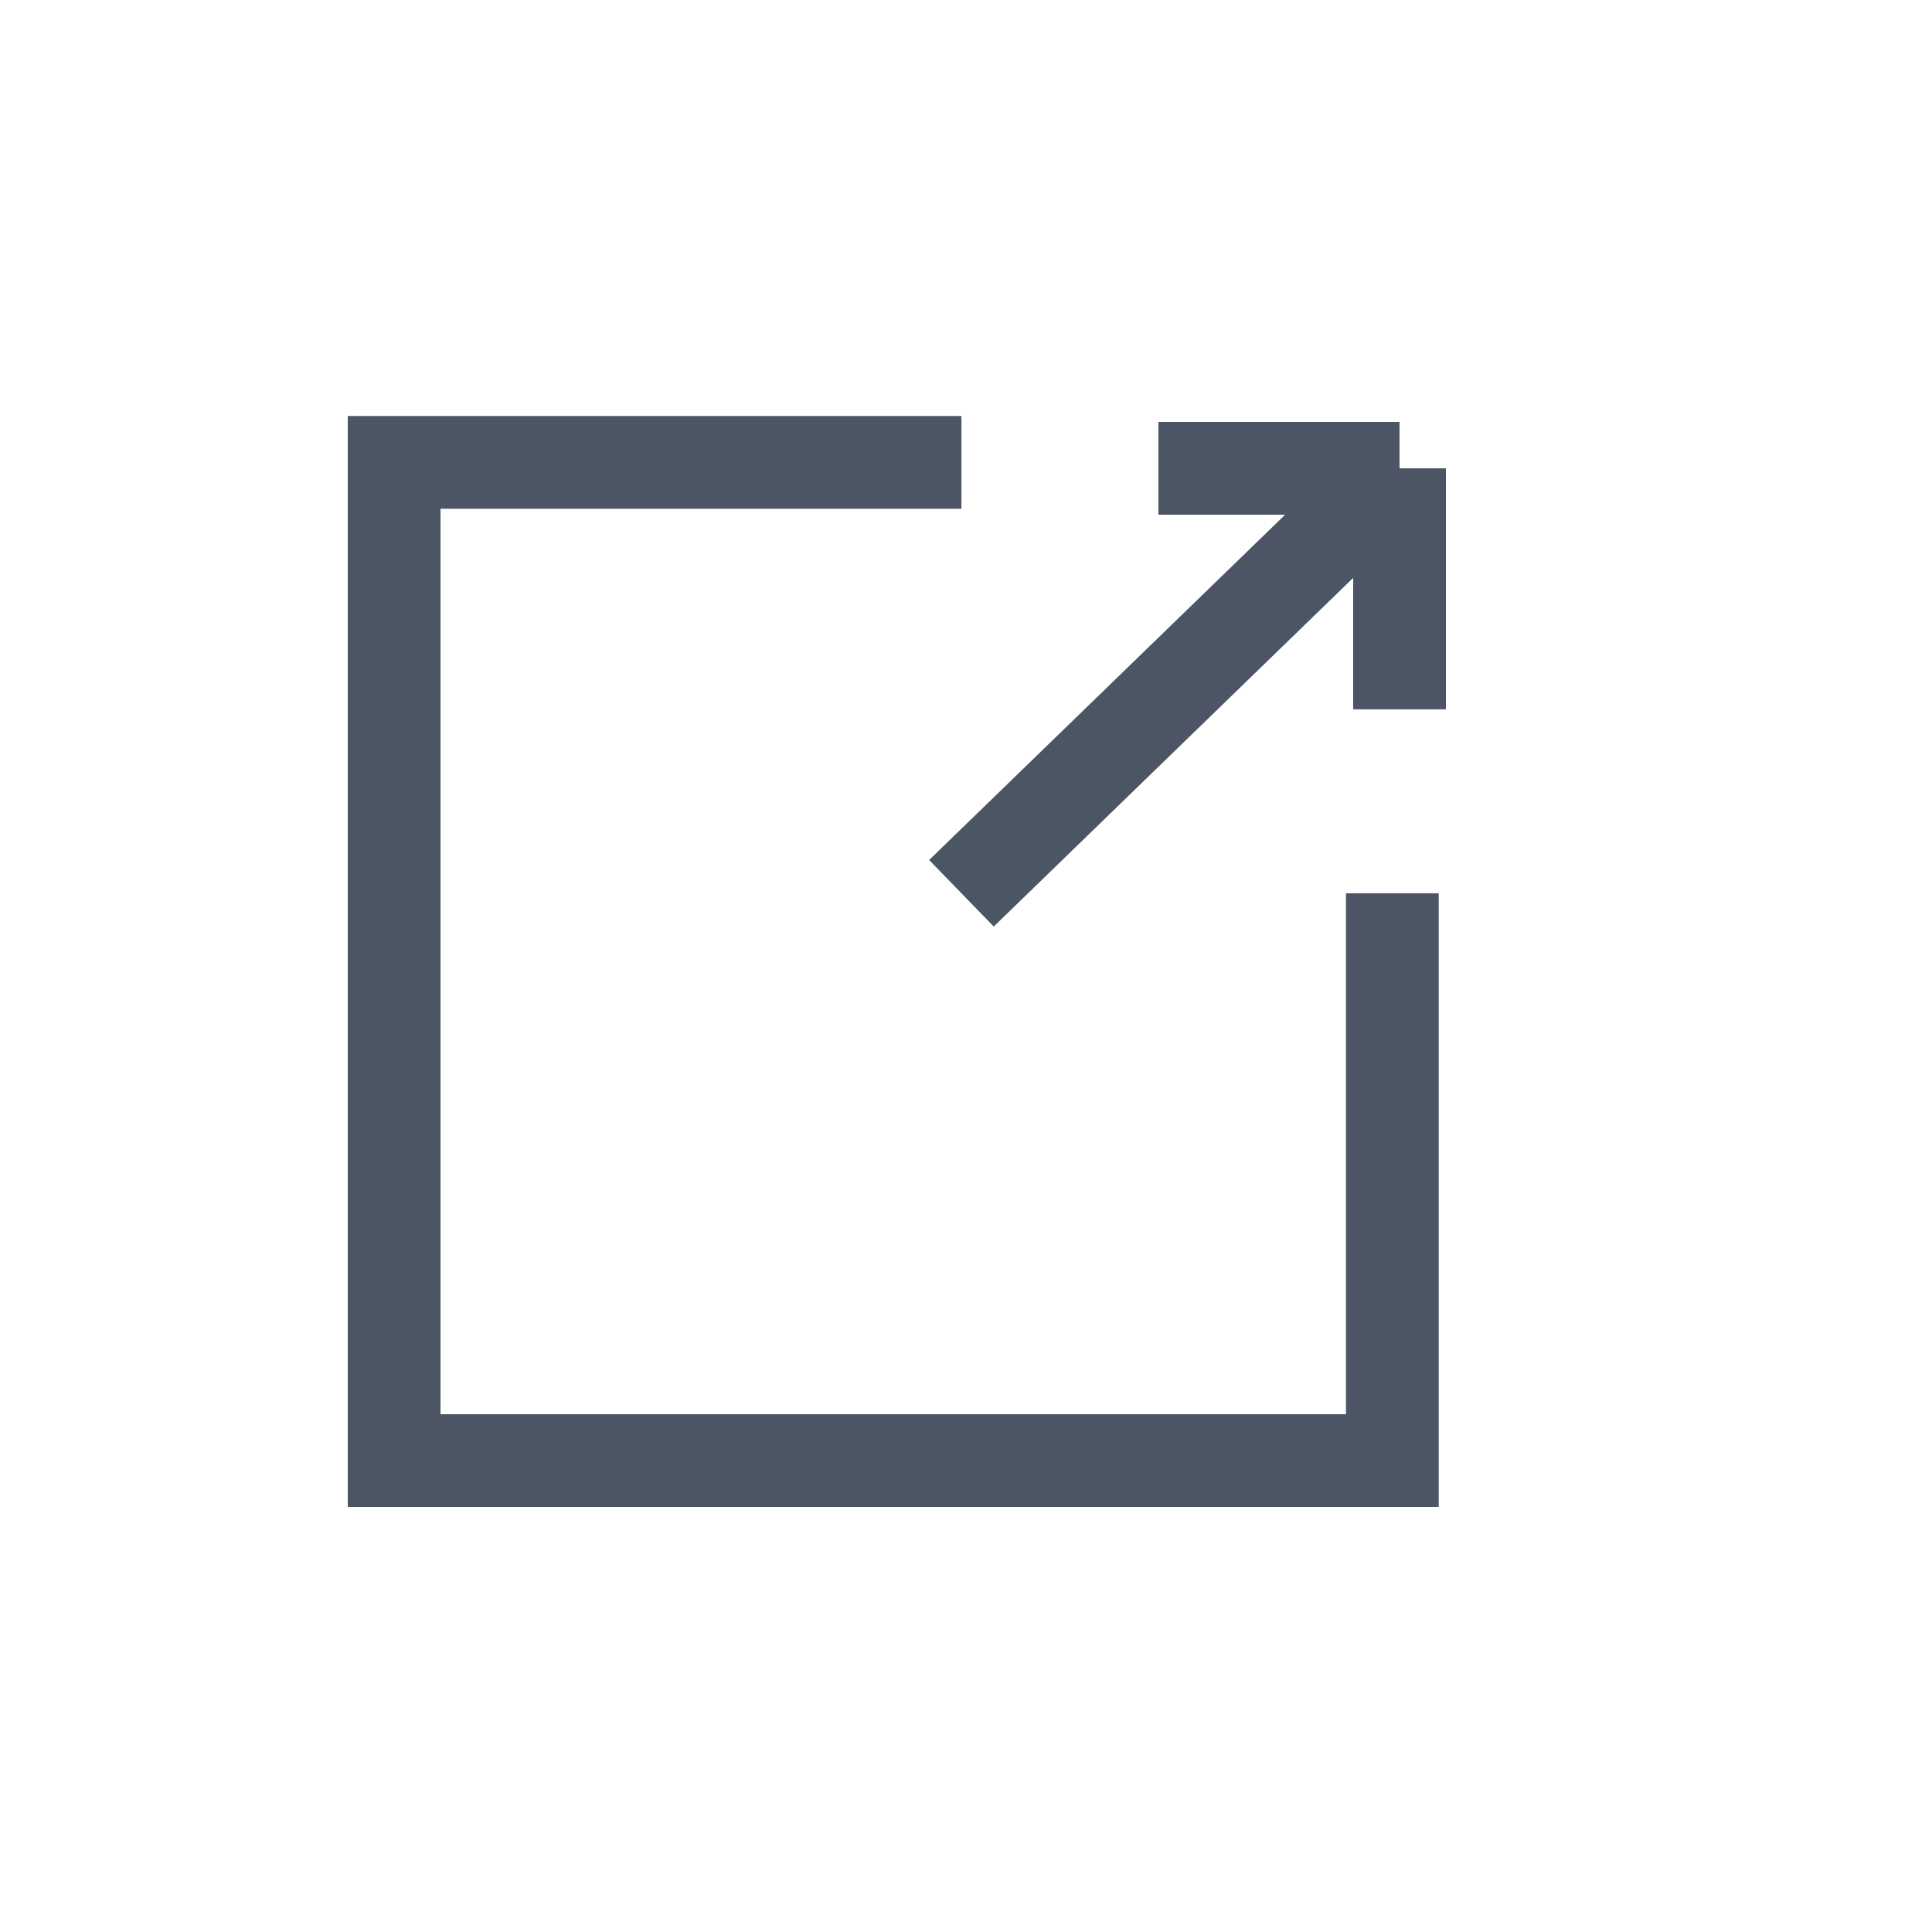 <?xml version="1.0" encoding="utf-8"?>
<svg xmlns="http://www.w3.org/2000/svg" fill="none" height="25" viewBox="0 0 25 25" width="25">
<g id="ingress-icon">
<path clip-rule="evenodd" d="M12.441 5.383H5.7H4.5V6.583V18.3V19.5H5.7H17.417H18.617V18.3V11.559H17.417V18.3H5.7V6.583H12.441V5.383Z" fill="#4B5563" fill-rule="evenodd" id="Subtract"/>
<path d="M12.441 11.559L18.11 6.06M18.11 6.06L14.99 6.06M18.11 6.06L18.11 9.179" id="Vector 235" stroke="#4B5563" stroke-width="1.2"/>
</g>
</svg>